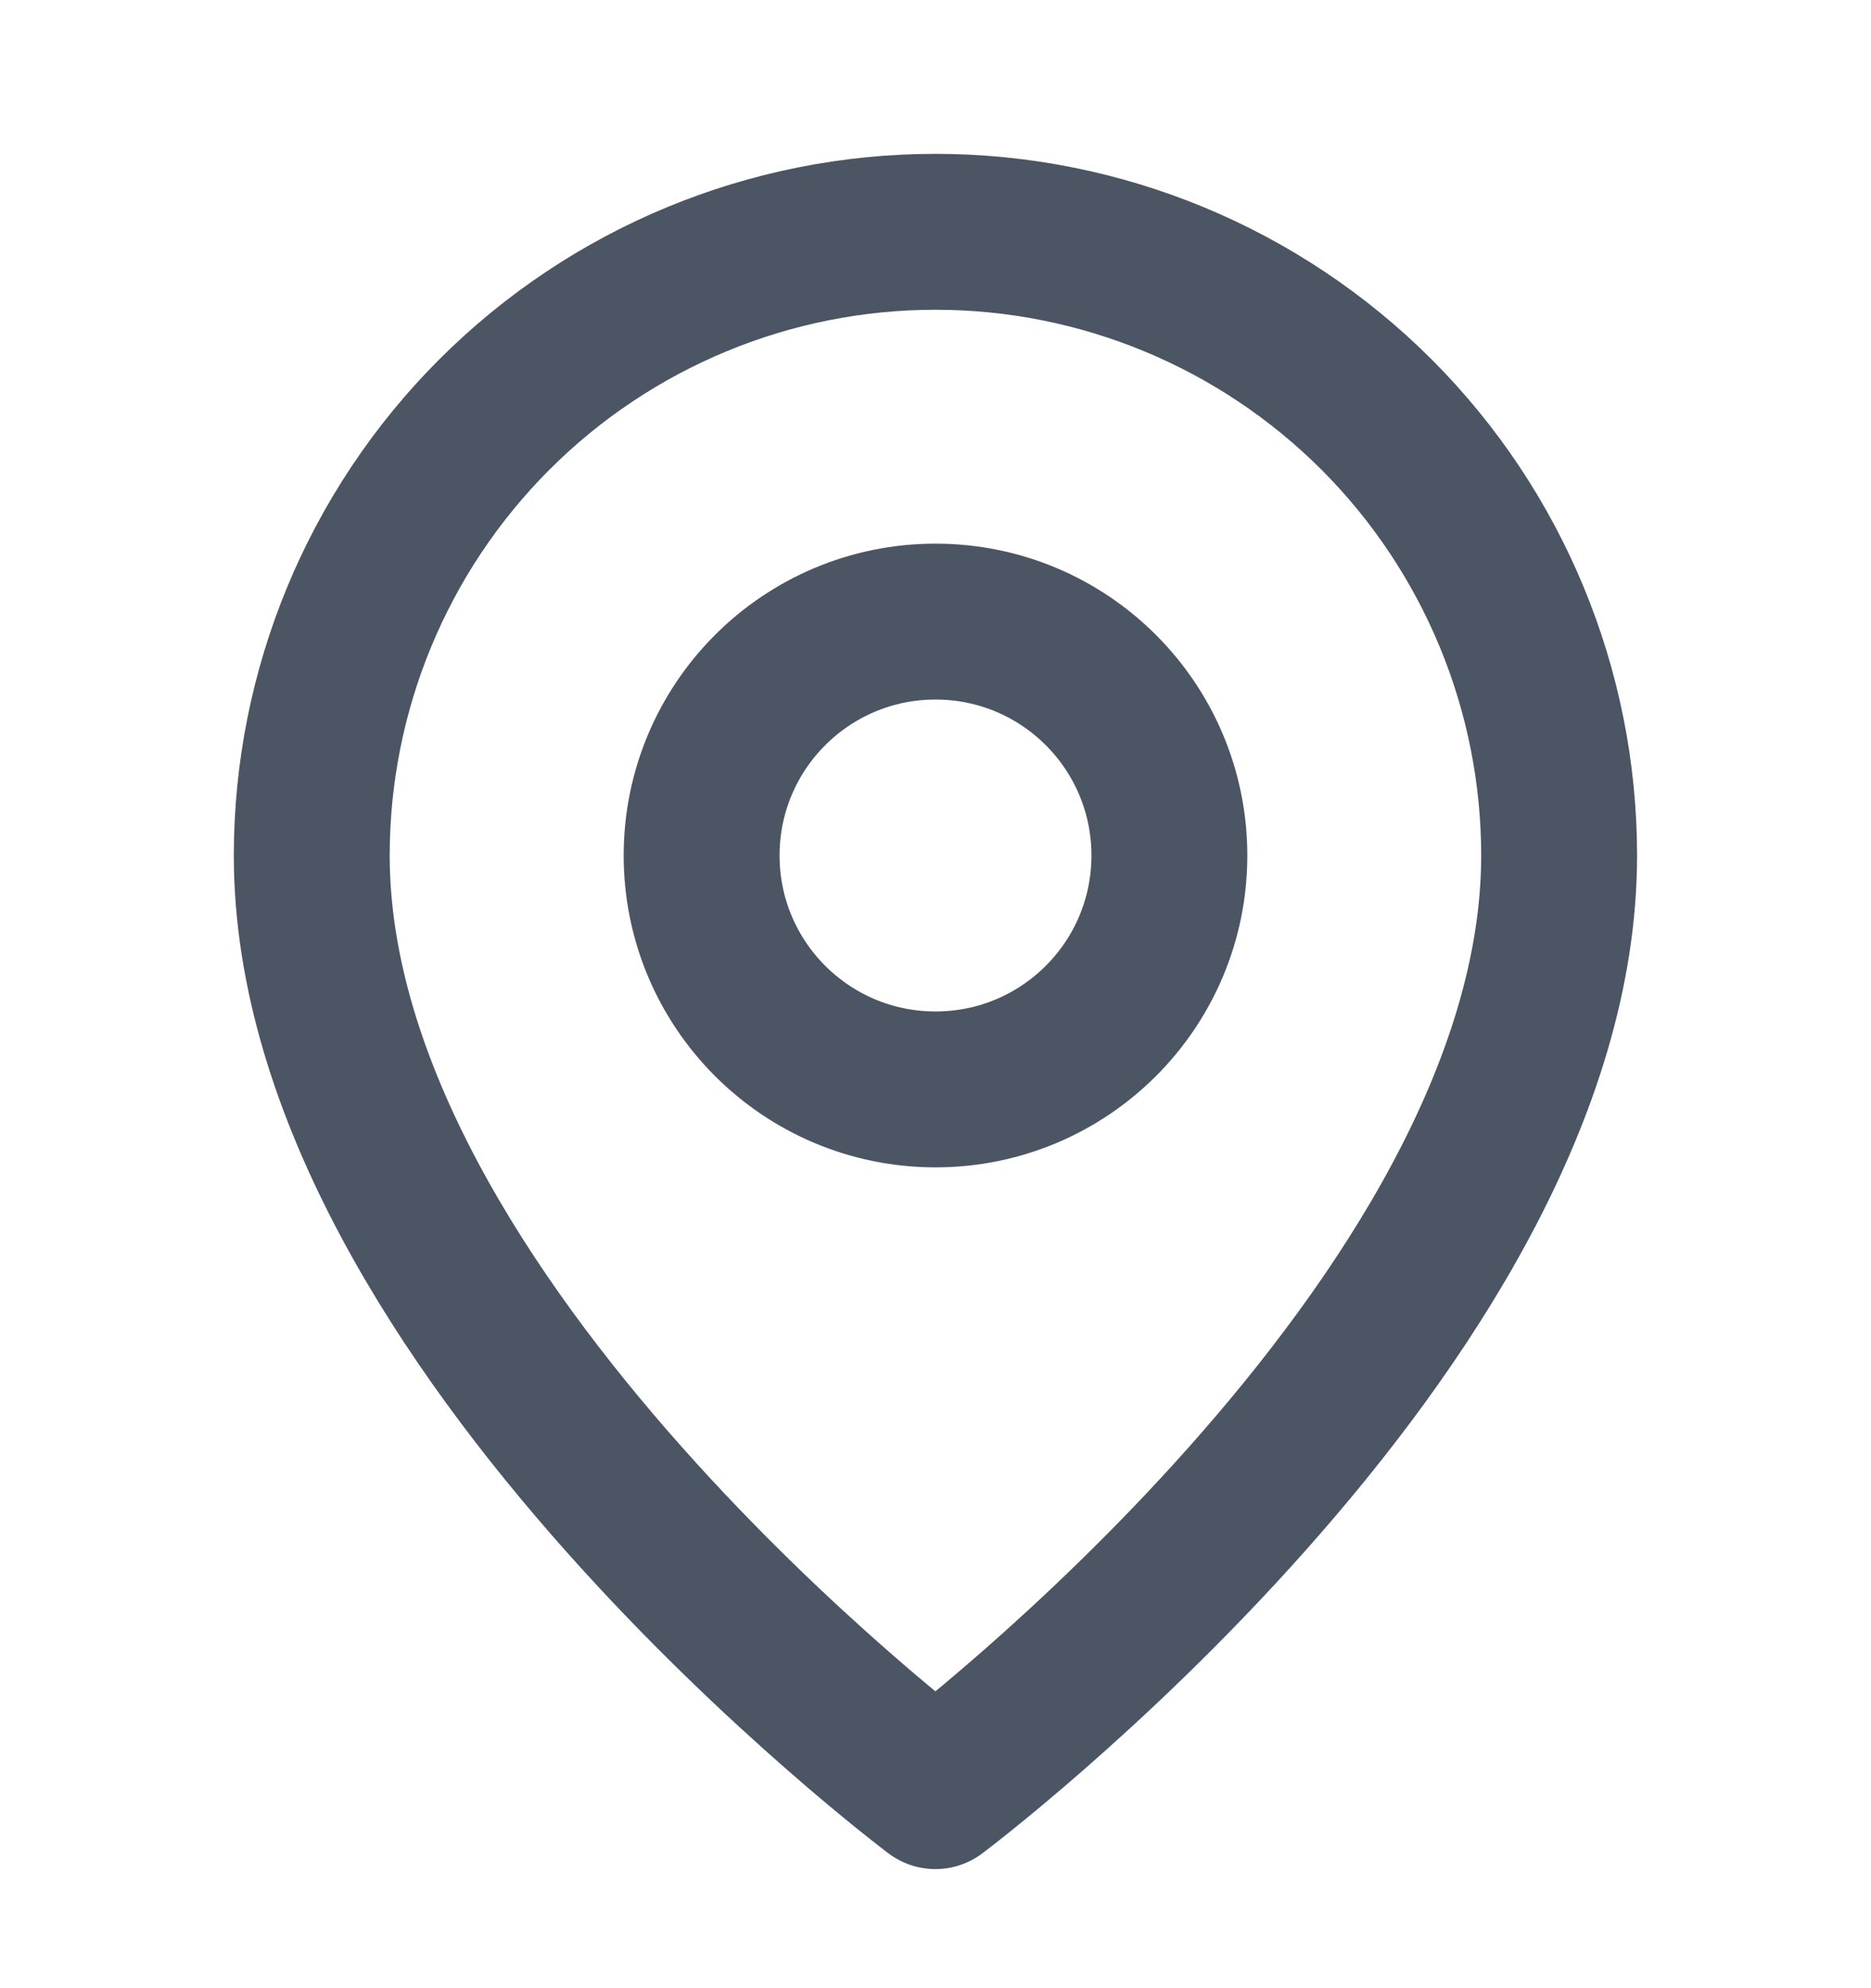 <svg width="16" height="17" viewBox="0 0 16 17" fill="none" xmlns="http://www.w3.org/2000/svg">
<path d="M13.333 7.315C13.333 11.315 7.999 15.315 7.999 15.315C7.999 15.315 2.666 11.315 2.666 7.315C2.666 5.901 3.228 4.544 4.228 3.544C5.228 2.544 6.585 1.982 7.999 1.982C9.414 1.982 10.77 2.544 11.771 3.544C12.771 4.544 13.333 5.901 13.333 7.315Z" stroke="#4B5563" stroke-width="1.333" stroke-linecap="round" stroke-linejoin="round"/>
<path d="M8 9.315C9.105 9.315 10 8.42 10 7.315C10 6.21 9.105 5.315 8 5.315C6.895 5.315 6 6.21 6 7.315C6 8.42 6.895 9.315 8 9.315Z" stroke="#4B5563" stroke-width="1.333" stroke-linecap="round" stroke-linejoin="round"/>
</svg>
